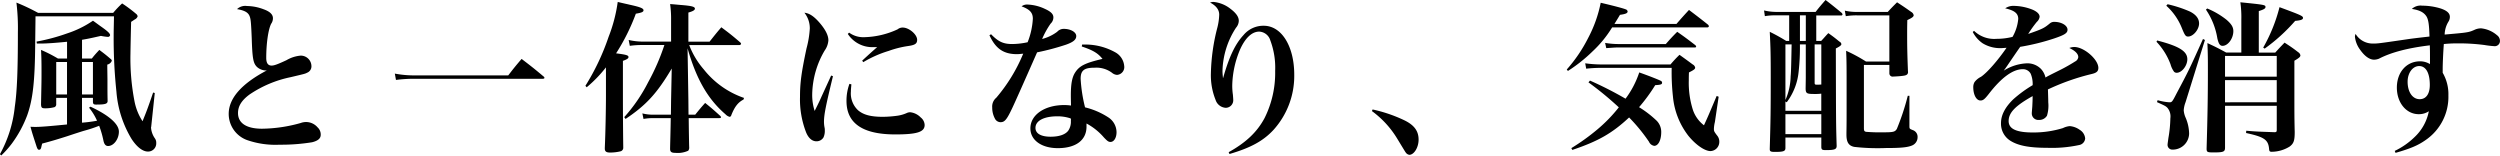 <svg xmlns="http://www.w3.org/2000/svg" width="582.187" height="36.219" viewBox="0 0 582.187 36.219">
  <defs>
    <style>
      .cls-1 {
        fill-rule: evenodd;
      }
    </style>
  </defs>
  <path id="_2.svg" data-name="2.svg" class="cls-1" d="M170.236,116.515v0.949c0.038,0.494.19,0.608,0.76,0.608,2.052,0,2.622-.152,2.66-0.8-0.038-1.709-.038-1.709-0.038-5.129l-0.038-2.773v-0.608a1.461,1.461,0,0,0,1.064-.912,0.7,0.7,0,0,0-.3-0.418c-1.064-.912-1.406-1.178-2.622-2.09-0.8.874-1.064,1.14-1.748,2.014h-2.279v-4.369c1.329-.228,1.9-0.342,4.407-0.912a11.038,11.038,0,0,0,1.558.228,0.5,0.5,0,0,0,.57-0.38c0-.418-0.57-0.95-2.2-2.09-0.38-.266-0.988-0.722-1.786-1.292a23.518,23.518,0,0,1-6.041,2.964,44.873,44.873,0,0,1-7.1,1.9l0.076,0.456h0.912c1.368,0,3.5-.152,6.117-0.418v3.914H162.1a32.027,32.027,0,0,0-3.951-2.014c0.076,1.444.114,2.432,0.114,4.788s0,2.355-.114,7.9c0.038,0.76.19,0.912,0.95,0.912a8.181,8.181,0,0,0,2.166-.266,0.685,0.685,0,0,0,.418-0.722v-1.443H164.2v6.193c-3.875.38-6.041,0.57-7.295,0.57-0.266,0-.684,0-1.216-0.038,0.418,1.519.418,1.519,1.444,4.673,0.19,0.494.3,0.684,0.57,0.684,0.3,0,.456-0.228.57-0.912,0.038-.114.076-0.3,0.152-0.532,2.166-.57,3.42-0.95,5.7-1.672,2.052-.684,3.724-1.216,3.99-1.292a31.951,31.951,0,0,0,3.571-1.177,21.811,21.811,0,0,1,.988,3.419c0.19,0.912.532,1.292,1.1,1.292,1.292,0,2.507-1.6,2.507-3.344,0-1.785-2.355-3.837-6.611-5.813l-0.342.228a13.386,13.386,0,0,1,1.862,3.04,31.812,31.812,0,0,1-3.5.456v-5.775h2.545Zm0-.8h-2.545v-7.561h2.545v7.561Zm-6.041,0h-2.507v-7.561H164.2v7.561Zm-15.312,14.21a22.434,22.434,0,0,0,2.47-2.774,27.091,27.091,0,0,0,3.572-6.573c1.329-3.723,1.785-7.941,1.861-16.338,0.038-3.685.076-5.927,0.076-6.725h18.276c-0.038,2.166-.076,3.23-0.076,4.636a118.431,118.431,0,0,0,.645,12.918,24.985,24.985,0,0,0,3.534,11.018c1.216,1.862,2.584,2.926,3.8,2.926A1.9,1.9,0,0,0,184.978,127a1.721,1.721,0,0,0-.342-1.1,4.981,4.981,0,0,1-.874-2.507,0.294,0.294,0,0,1,.038-0.114l0.836-7.9-0.38-.114c-1.254,3.685-1.6,4.559-2.469,6.687a13.038,13.038,0,0,1-1.862-4.6,52.383,52.383,0,0,1-.95-11.17c0-.266.038-2.736,0.152-7.371,0.532-.342.8-0.532,0.874-0.57a1.23,1.23,0,0,0,.646-0.722,0.891,0.891,0,0,0-.266-0.494,31.973,31.973,0,0,0-3.344-2.508,22.666,22.666,0,0,0-2.089,2.2H157.47a46.539,46.539,0,0,0-5.053-2.394,48.951,48.951,0,0,1,.342,6.915c0,8.853-.19,13.754-0.722,17.363a28.88,28.88,0,0,1-3.458,11.019Zm54.909-34.081c1.748,0.3,2.584.76,2.926,1.634,0.266,0.646.342,1.406,0.494,5.054,0.152,4.825.341,5.927,1.253,6.8a3.194,3.194,0,0,0,2.052.8,0.742,0.742,0,0,0,.266-0.038c-5.889,3.077-8.929,6.5-8.929,10.144a6.491,6.491,0,0,0,4.218,6.079,20.022,20.022,0,0,0,7.637,1.1,44.981,44.981,0,0,0,7.56-.57c1.368-.342,2.014-0.874,2.014-1.748a2.242,2.242,0,0,0-.722-1.709,3.531,3.531,0,0,0-2.659-1.254,3.694,3.694,0,0,0-1.292.228,34.2,34.2,0,0,1-9.005,1.329c-3.609,0-5.585-1.291-5.585-3.647,0-1.6.836-2.964,2.7-4.331a26.628,26.628,0,0,1,9.574-4.028c3.382-.8,3.382-0.8,3.8-1.026a1.594,1.594,0,0,0,1.025-1.595,2.483,2.483,0,0,0-2.507-2.394,7.835,7.835,0,0,0-3.306,1.064c-2.127.988-2.887,1.254-3.457,1.254-0.836,0-1.254-.57-1.254-1.786,0-3.306.456-6.573,1.14-7.941a2.216,2.216,0,0,0,.418-1.292c0-.874-0.684-1.558-2.166-2.09a11.135,11.135,0,0,0-3.875-.76A2.774,2.774,0,0,0,203.792,95.846Zm37.013,16.489a32.185,32.185,0,0,1,4.522-.266h29.6q0.456,0,.456-0.228a0.459,0.459,0,0,0-.19-0.3c-2.165-1.823-2.849-2.355-5.129-4.1-1.406,1.634-1.824,2.166-3.116,3.837H245.327a24.084,24.084,0,0,1-4.788-.418Zm53.465,9.081c4.787-3.192,7.333-5.965,10.753-11.74l-0.152,7.446-0.038,3.306h-4.028a9.9,9.9,0,0,1-2.621-.3l0.266,1.292a12.3,12.3,0,0,1,2.355-.19h3.99c-0.038,2.773-.114,5.129-0.152,7.1v0.038c0,0.722.3,0.95,1.253,0.95a5.838,5.838,0,0,0,2.964-.494,1.158,1.158,0,0,0,.228-0.836c-0.038-1.216-.076-3.5-0.114-6.763h7.143c0.228,0,.38-0.076.38-0.19a0.626,0.626,0,0,0-.19-0.342c-1.482-1.33-1.938-1.748-3.5-3-1.025,1.14-1.329,1.52-2.317,2.736h-1.558L308.9,116.9l-0.19-11.931c2.014,7.105,4.711,11.817,8.815,15.35a2.1,2.1,0,0,0,.988.608,0.469,0.469,0,0,0,.38-0.38c0.8-2.014,1.595-3,2.849-3.647l0.114-.38a20.361,20.361,0,0,1-9.347-6.611,18.99,18.99,0,0,1-3.419-5.7h11.626a0.4,0.4,0,0,0,.456-0.3,0.73,0.73,0,0,0-.266-0.38c-1.824-1.557-2.393-2.013-4.331-3.457-1.216,1.406-1.558,1.862-2.736,3.343H308.9V96.644c1.064-.3,1.52-0.57,1.52-0.912,0-.456-0.8-0.646-3.04-0.836-0.608-.038-1.52-0.152-2.735-0.228a24.5,24.5,0,0,1,.228,3.723v5.015h-6.725a14.716,14.716,0,0,1-3.154-.379l0.266,1.367a18.888,18.888,0,0,1,2.774-.19h5.281a51.381,51.381,0,0,1-3.8,8.7A37.648,37.648,0,0,1,293.966,121Zm-0.608-13.526c0.95-.342,1.292-0.57,1.292-0.874,0-.418-0.494-0.57-2.888-0.874a47.436,47.436,0,0,0,4.6-9.233c1.368-.228,1.786-0.418,1.786-0.8,0-.456-0.8-0.76-3.23-1.292-0.608-.152-1.558-0.342-2.774-0.646a35.379,35.379,0,0,1-2.127,8.131,54.02,54.02,0,0,1-5.4,11.4l0.3,0.342a30.2,30.2,0,0,0,4.484-4.635v6.421c0,3.419-.114,8.852-0.266,12.31v0.19c0,0.646.342,0.912,1.178,0.912a10.045,10.045,0,0,0,2.545-.3,0.858,0.858,0,0,0,.57-0.912v-0.19c-0.038-2.66-.076-7.105-0.076-11.892V107.89Zm48.488,3.419c-0.38.836-.38,0.836-2.242,4.9-0.38.873-.608,1.367-1.6,3.343a11.979,11.979,0,0,1-.57-3.951A20.765,20.765,0,0,1,340.63,105.5a4.641,4.641,0,0,0,.874-2.393c0-1.178-.722-2.584-2.2-4.256-1.254-1.406-2.279-2.052-3.381-2.166a5.819,5.819,0,0,1,1.254,3.647,22.325,22.325,0,0,1-.76,4.635c-1.216,5.737-1.52,8.055-1.52,11.285a21.149,21.149,0,0,0,1.444,8.358c0.57,1.33,1.405,2.014,2.393,2.014a1.881,1.881,0,0,0,1.634-.912,3.628,3.628,0,0,0,.3-1.672,2.011,2.011,0,0,0-.038-0.531,7.185,7.185,0,0,1-.152-1.406c0-1.634.38-3.61,2.09-10.639Zm3.875-9.688a6.806,6.806,0,0,0,5.965,3.077h0.874c-0.494.418-2.2,1.938-3.495,3.154l0.266,0.342a26.1,26.1,0,0,1,5.927-2.622,22.88,22.88,0,0,1,4.559-1.14c1.6-.228,2.052-0.57,2.052-1.443,0-1.254-1.9-2.85-3.344-2.85a1.858,1.858,0,0,0-1.215.418,19.54,19.54,0,0,1-7.751,1.824,5.6,5.6,0,0,1-3.534-1.064Zm0.38,11.626a11.452,11.452,0,0,0-.684,3.989c0,5.206,3.762,7.789,11.361,7.789,5.091,0,6.839-.57,6.839-2.2a2.343,2.343,0,0,0-.912-1.748,4,4,0,0,0-2.432-1.216,1.932,1.932,0,0,0-.76.152,8,8,0,0,1-2.165.646,26.485,26.485,0,0,1-3.458.266c-2.812,0-4.521-.456-5.775-1.52a5.38,5.38,0,0,1-1.672-4.369c0-.418.038-0.8,0.114-1.672Zm32.606-11.322c1.444,3.153,3.306,4.407,6.421,4.407,0.342,0,.722-0.038,1.444-0.114a38.318,38.318,0,0,1-6.269,10.259,2.657,2.657,0,0,0-.95,2.279,5.363,5.363,0,0,0,.608,2.546,1.485,1.485,0,0,0,1.33.874c0.95,0,1.444-.57,2.735-3.306,0.646-1.368,2.584-5.7,5.775-12.956a57.643,57.643,0,0,0,6.725-1.786c1.71-.608,2.394-1.177,2.394-2.013,0-.912-1.292-1.672-2.925-1.672a2.058,2.058,0,0,0-1.52.684,10.106,10.106,0,0,1-3.5,1.672,19.494,19.494,0,0,1,1.976-3.572,2.008,2.008,0,0,0,.646-1.444c0-.76-0.532-1.33-1.938-1.976a10.343,10.343,0,0,0-4.1-1.026,2.018,2.018,0,0,0-1.368.418c1.938,0.722,2.622,1.482,2.622,2.888a17.275,17.275,0,0,1-1.216,5.471,17.466,17.466,0,0,1-3.572.418c-2.089,0-3.229-.532-4.939-2.279Zm21.5,2.621c2.622,0.874,3.761,1.558,4.825,2.888-4.027.95-5.357,1.6-6.383,3.191-0.684,1.064-.988,2.584-0.988,5.282,0,0.418,0,.532.038,2.393a11.145,11.145,0,0,0-1.557-.114c-4.6,0-7.9,2.28-7.9,5.434,0,2.735,2.583,4.6,6.383,4.6,4.217,0,6.687-1.862,6.687-5.015V122.48a14.135,14.135,0,0,1,4.065,3.267c0.8,0.836,1.064,1.026,1.52,1.026,0.8,0,1.406-.95,1.406-2.28a4.158,4.158,0,0,0-1.824-3.381,17.522,17.522,0,0,0-5.509-2.394,34.867,34.867,0,0,1-1.026-6.649c0-1.937.8-2.583,3.229-2.583a6.1,6.1,0,0,1,4.066,1.177,2.036,2.036,0,0,0,1.178.494,1.816,1.816,0,0,0,1.671-2.089,4,4,0,0,0-2.127-3.192,14.251,14.251,0,0,0-6.8-1.786h-0.874ZM397.932,121.3a0.833,0.833,0,0,1,.038.532,3.662,3.662,0,0,1-.608,2.317c-0.684.912-2.127,1.406-4.1,1.406-2.28,0-3.533-.76-3.533-2.051,0-1.672,1.975-2.7,5.129-2.7A9.483,9.483,0,0,1,397.932,121.3Zm36.976,8.283c4.939-1.444,7.864-3.04,10.258-5.624a18.746,18.746,0,0,0,4.825-12.842c0-6.649-2.963-11.4-7.1-11.4a5.993,5.993,0,0,0-4.711,2.166c-1.938,2.089-3.343,5.015-4.749,9.992h-0.038c-0.076-.8-0.114-1.178-0.114-1.634a19.233,19.233,0,0,1,3.153-10.068,2.568,2.568,0,0,0,.646-1.6c0-.912-0.608-1.786-1.9-2.774a7.557,7.557,0,0,0-4.028-1.634,2.394,2.394,0,0,0-.76.152c1.406,0.722,2.128,1.672,2.128,2.812a13.792,13.792,0,0,1-.418,2.964,45.788,45.788,0,0,0-1.52,10.714,15.313,15.313,0,0,0,1.1,6.193,2.637,2.637,0,0,0,2.356,1.824,1.76,1.76,0,0,0,1.747-1.9c0-.151-0.038-0.645-0.076-1.139a13.858,13.858,0,0,1-.152-2.242,22.517,22.517,0,0,1,1.748-8.131c1.216-2.811,2.812-4.331,4.522-4.331a2.824,2.824,0,0,1,2.583,2.014,18.112,18.112,0,0,1,1.14,7.142,23.535,23.535,0,0,1-2.47,10.981c-1.747,3.267-4.331,5.7-8.358,7.941Zm33.175-9.993a22.043,22.043,0,0,1,5.89,6.421c1.823,3,1.823,3,1.937,3.154a1.265,1.265,0,0,0,.874.608c1.1,0,2.166-1.71,2.166-3.534,0-2.014-1.026-3.381-3.268-4.483a33.65,33.65,0,0,0-7.447-2.546Zm50.426-6.687a76.471,76.471,0,0,1,7.067,5.813,34.726,34.726,0,0,1-4.978,5.129,49.555,49.555,0,0,1-6.079,4.37l0.228,0.418c6.079-2.052,9.271-3.876,13.222-7.561a40.23,40.23,0,0,1,4.636,5.661,1.6,1.6,0,0,0,1.215.95c0.95,0,1.634-1.33,1.634-3.23a3.707,3.707,0,0,0-1.064-2.621,24.266,24.266,0,0,0-4.1-3.154,39.2,39.2,0,0,0,3.761-5.129c1.33-.076,1.6-0.19,1.6-0.57a0.528,0.528,0,0,0-.19-0.38c-0.38-.228-2.659-1.14-5.129-2.014a21.346,21.346,0,0,1-3.192,6.118,83.51,83.51,0,0,0-8.282-4.218Zm6.041-13.6c0.532-.874.684-1.1,1.292-2.128,1.329-.19,1.785-0.38,1.785-0.8a0.629,0.629,0,0,0-.494-0.494c-0.531-.228-2.849-0.836-5.775-1.52a29.86,29.86,0,0,1-2.925,8.207,34.289,34.289,0,0,1-4.978,7.333l0.266,0.341a35.4,35.4,0,0,0,5.7-4.521,26.521,26.521,0,0,0,4.6-5.623h22.113a0.367,0.367,0,0,0,.418-0.266,0.667,0.667,0,0,0-.266-0.418c-1.862-1.482-2.47-1.938-4.37-3.382-1.292,1.406-1.672,1.824-2.925,3.267H524.55Zm-1.9,5.623c1.71-.114,2.09-0.152,2.66-0.152h17.933c0.228,0,.342-0.076.342-0.19a0.592,0.592,0,0,0-.228-0.38c-1.786-1.367-2.318-1.785-4.179-3.077-1.216,1.216-1.558,1.6-2.66,2.849H525.5a18.486,18.486,0,0,1-3.116-.266Zm-4.673,4.788a30.95,30.95,0,0,1,3.191-.19h16.718a51.789,51.789,0,0,0,.3,6.725,17.477,17.477,0,0,0,3.609,9.118c1.71,2.09,3.8,3.534,5.129,3.534a2.135,2.135,0,0,0,2.052-2.128,2.191,2.191,0,0,0-.532-1.52c-0.684-.912-0.722-0.988-0.722-1.558a7.4,7.4,0,0,1,.228-1.557l0.874-5.889-0.456-.19c-1.9,4.483-1.9,4.521-2.963,6.839a7.573,7.573,0,0,1-2.584-3.61,20.9,20.9,0,0,1-.95-6.839c0-.418,0-1.064.038-1.862,1.216-.607,1.444-0.8,1.444-1.139a1.064,1.064,0,0,0-.57-0.722c-1.33-.988-1.748-1.292-3.077-2.242a28.668,28.668,0,0,0-2.09,2.242H521.168a28.041,28.041,0,0,1-3.419-.266Zm53.579-12.387h5.737a0.332,0.332,0,0,0,.38-0.228,0.709,0.709,0,0,0-.19-0.38c-1.634-1.33-2.128-1.748-3.762-3-1.026,1.178-1.368,1.558-2.317,2.774h-9.271a12.5,12.5,0,0,1-2.736-.342l0.19,1.33a13.526,13.526,0,0,1,2.47-.19h3.192v5.966h-0.684a41.448,41.448,0,0,0-3.838-2.128c0.19,3.761.228,5.319,0.228,10.638,0,8.131-.038,9.841-0.228,16.566v0.114c0,0.532.228,0.646,1.178,0.646,2.014,0,2.47-.152,2.47-0.912v-2.432h8.358v2.242c0.038,0.57.19,0.684,1.064,0.684,2.052,0,2.508-.19,2.508-0.988-0.152-5.053-.152-5.053-0.19-22.683,0.988-.494,1.292-0.76,1.292-1.026a0.793,0.793,0,0,0-.456-0.57c-1.064-.873-1.406-1.139-2.584-1.975-0.76.8-.95,1.064-1.672,1.824h-1.139V97.327Zm-2.432-.038v5.966h-1.368V97.289h1.368Zm3.609,27.66h-8.358v-4.635h8.358v4.635Zm0-5.433h-8.358V117.35l0.3,0.19a14.072,14.072,0,0,0,2.773-7.105,51.21,51.21,0,0,0,.3-6.383h1.368v7.561c0,0.38,0,.38-0.038,2.774,0.038,1.1.266,1.216,2.09,1.216a11.208,11.208,0,0,0,1.557-.076v3.989Zm0-15.464V113.4c-0.418.038-.759,0.038-1.1,0.038s-0.456-.076-0.456-0.418v-8.967h1.557Zm-6.915,0c-0.076,3.876-.114,6.383-0.228,7.447a14.416,14.416,0,0,1-1.215,5.509V104.052h1.443Zm27.052,11.969a56.6,56.6,0,0,1-2.545,7.712c-0.418.684-.8,0.8-3.04,0.8a40.017,40.017,0,0,1-4.1-.114c-0.418-.076-0.532-0.228-0.532-0.873v-14.7h5.927v1.937a0.765,0.765,0,0,0,.95.76c0.228,0,.836-0.038,1.368-0.076,1.254-.114,1.558-0.19,1.823-0.418a0.777,0.777,0,0,0,.19-0.684c-0.152-3.837-.19-5.737-0.19-8.51,0-.8,0-1.938.038-3.458,1.14-.532,1.482-0.8,1.482-1.14a1.106,1.106,0,0,0-.57-0.76c-1.329-.95-1.785-1.254-3.3-2.242-0.95.95-1.254,1.254-2.166,2.242H581.13a12.122,12.122,0,0,1-2.925-.3l0.228,1.292a14.84,14.84,0,0,1,2.659-.19h7.485v10.753h-5.433a36.452,36.452,0,0,0-4.635-2.508c0.114,2.394.114,3.61,0.114,10.3,0,6.383,0,6.383-.038,8.852v0.38c0,1.786.531,2.584,1.823,2.85a48.467,48.467,0,0,0,7.333.266c3.534,0,5.091-.152,6.155-0.608a2.076,2.076,0,0,0,1.254-1.9,1.649,1.649,0,0,0-1.026-1.634c-0.874-.342-0.874-0.342-0.874-1.025v-6.991h-0.38ZM608,101.165a7.179,7.179,0,0,0,2.28,2.621,7.778,7.778,0,0,0,4.331,1.14c0.266,0,.646-0.038,1.254-0.076-2.014,2.926-4.522,5.813-5.965,6.763a4.17,4.17,0,0,0-1.482,1.216,2.256,2.256,0,0,0-.3,1.178c0,1.786.722,3.115,1.672,3.115,0.608,0,.95-0.265,1.937-1.519,2.964-3.838,5.624-5.775,7.941-5.775a2.033,2.033,0,0,1,1.824,1.063,6.18,6.18,0,0,1,.456,2.66,28.956,28.956,0,0,0-4.483,3.268c-1.938,1.861-2.888,3.723-2.888,5.547a4.669,4.669,0,0,0,2.2,4.141c1.823,1.14,4.407,1.634,8.586,1.634a30.061,30.061,0,0,0,7.409-.646,1.7,1.7,0,0,0,1.406-1.52,2.6,2.6,0,0,0-1.254-2.014,4.649,4.649,0,0,0-2.317-.873,4.406,4.406,0,0,0-1.6.456,23.238,23.238,0,0,1-6.991,1.025c-3.876,0-5.661-.836-5.661-2.659,0-1.938,1.52-3.534,5.585-5.813,0,1.025-.038,1.557-0.076,2.431-0.114,1.406-.114,1.406-0.114,1.52a1.518,1.518,0,0,0,1.672,1.6,2.065,2.065,0,0,0,1.861-.988,7.963,7.963,0,0,0,.3-3.116c0-.38,0-0.456-0.076-3a52.769,52.769,0,0,1,10.259-3.61c1.1-.266,1.482-0.646,1.482-1.405,0-1.976-3.344-4.864-5.586-4.864a3.156,3.156,0,0,0-1.177.228c1.367,0.646,2.089,1.368,2.089,2.128a1.313,1.313,0,0,1-.76,1.026c-0.759.494-2.127,1.292-3.267,1.862-2.964,1.481-2.964,1.481-3.61,1.861a4.338,4.338,0,0,0-1.063-2.013,4.441,4.441,0,0,0-3.23-1.292,10.914,10.914,0,0,0-5.433,1.709c0.532-.721.532-0.721,1.976-2.849,0.418-.608.721-1.064,1.861-2.7a51.851,51.851,0,0,0,7.865-1.937c2.47-.836,3.154-1.254,3.154-2.052,0-.988-1.406-1.824-3.078-1.824a1.527,1.527,0,0,0-1.064.38c-1.291,1.064-1.633,1.254-5.015,2.432a26.269,26.269,0,0,1,2.014-2.812,1.923,1.923,0,0,0,.646-1.178c0-.646-0.608-1.216-1.672-1.672a12.2,12.2,0,0,0-4.293-.874,3.375,3.375,0,0,0-2.052.57c2.166,0.494,3.039,1.178,3.039,2.47a10.2,10.2,0,0,1-1.329,4.18,15.568,15.568,0,0,1-3.762.456A6.753,6.753,0,0,1,608.3,100.9Zm66.611,4.787V96.3c1.216-.38,1.558-0.608,1.558-0.95,0-.494-0.228-0.532-5.852-1.1a24.767,24.767,0,0,1,.228,4.028v7.675h-3.533c-1.824-.988-2.394-1.292-4.369-2.2,0.114,2.66.114,3.648,0.114,6.649,0,5.472-.076,10.373-0.3,17.9,0,0.836.152,0.912,1.633,0.912,2.28,0,2.66-.152,2.66-1.1v-9.765h12.044v5.547c0,0.494-.076.608-0.532,0.608-4.293-.152-4.293-0.152-6.573-0.342l-0.038.532c4.218,0.912,5.167,1.558,5.357,3.686,0.039,0.57.152,0.684,0.646,0.684a8.049,8.049,0,0,0,4.142-1.216c0.95-.722,1.178-1.368,1.178-3.42-0.076-2.887-.076-4.711-0.076-8.054v-8.511c1.1-.646,1.4-0.912,1.4-1.254a1.064,1.064,0,0,0-.494-0.722c-1.329-1.026-1.747-1.292-3.191-2.242-0.95.988-1.254,1.292-2.166,2.318H674.61Zm-7.865,5.623V106.75h12.044v4.825H666.745Zm12.044,0.8v5.167H666.745v-5.167h12.044ZM653.067,95.048a13.88,13.88,0,0,1,3.609,5.167c0.722,1.786.912,2.014,1.482,2.014,1.178,0,2.546-1.634,2.546-3.04,0-1.14-.722-2.09-2.2-2.812a29.144,29.144,0,0,0-5.129-1.672Zm-2.28,8.4a15.378,15.378,0,0,1,3.268,5.244,5.3,5.3,0,0,0,.836,1.747,0.863,0.863,0,0,0,.608.228c1.177,0,2.469-1.633,2.469-3.153,0-1.862-1.9-3.04-7.029-4.369ZM662.3,95.96a16.6,16.6,0,0,1,2.659,6.687c0.3,1.291.608,1.747,1.216,1.747,1.254,0,2.508-1.709,2.508-3.419,0-.95-0.456-1.672-1.6-2.66a18.625,18.625,0,0,0-4.483-2.622ZM650.9,117.5c1.938,0.874,2.052.95,2.432,1.33a3.106,3.106,0,0,1,.684,2.432,29.069,29.069,0,0,1-.456,4.6c-0.076.608-.19,1.33-0.19,1.482a1.1,1.1,0,0,0,1.14,1.216,3.813,3.813,0,0,0,3.875-3.724,9.857,9.857,0,0,0-.8-3.685,5.229,5.229,0,0,1-.456-1.748,6.306,6.306,0,0,1,.418-1.862l4.522-14.513-0.456-.228c-3.192,7.1-3.306,7.333-6.155,12.69-1.026,2.013-1.1,2.051-1.672,2.051a12.58,12.58,0,0,1-2.736-.494Zm25.077-12.462a41.121,41.121,0,0,0,7.105-6.459c1.329-.114,1.823-0.3,1.823-0.684,0-.456-0.456-0.646-5.471-2.508a37.671,37.671,0,0,1-3.8,9.422Zm30.478,24.279c3.571-1.026,5.243-1.748,7.029-3a12.193,12.193,0,0,0,5.281-10.372,9.945,9.945,0,0,0-1.33-5.282v-0.8c0-1.406.114-3.876,0.266-5.89a30.628,30.628,0,0,1,3.23-.152,46.135,46.135,0,0,1,6.231.38,20.908,20.908,0,0,0,2.241.266,1.21,1.21,0,0,0,1.368-1.139,1.644,1.644,0,0,0-.684-1.406,6.71,6.71,0,0,0-3.685-1.6,3.5,3.5,0,0,0-1.634.38c-1.292.57-1.6,0.608-6.877,1.064a6.07,6.07,0,0,1,.836-2.926,2.108,2.108,0,0,0,.38-1.178c0-.874-0.684-1.482-2.166-1.976a14.877,14.877,0,0,0-4.293-.646,2.955,2.955,0,0,0-2.394.76c1.748,0.266,2.7.76,3.306,1.6,0.532,0.722.722,1.938,0.8,4.826-2.584.3-3.724,0.418-5.244,0.646-6.763.987-6.763,0.987-7.9,0.987a4.64,4.64,0,0,1-4.066-2.241,1.869,1.869,0,0,0-.152.646,6.184,6.184,0,0,0,1.178,3c1.064,1.52,2.2,2.356,3.306,2.356a3.337,3.337,0,0,0,1.1-.228c2.85-1.482,6.763-2.508,11.855-3.116,0.038,1.33.038,1.634,0.038,2.546v1.824a4.394,4.394,0,0,0-2.318-.646c-3.154,0-5.395,2.545-5.395,6.117,0,3.533,2.2,6.193,5.091,6.193a4.178,4.178,0,0,0,2.356-.684,11.149,11.149,0,0,1-3.268,5.965,17.219,17.219,0,0,1-4.673,3.268Zm7.979-15.806c0,2.09-.874,3.306-2.356,3.306-1.672,0-2.812-1.672-2.812-4.066,0-2.052,1.178-3.647,2.7-3.647C713.523,109.106,714.435,110.7,714.435,113.513Z" transform="translate(-148.594 -93.719)"/>
</svg>

